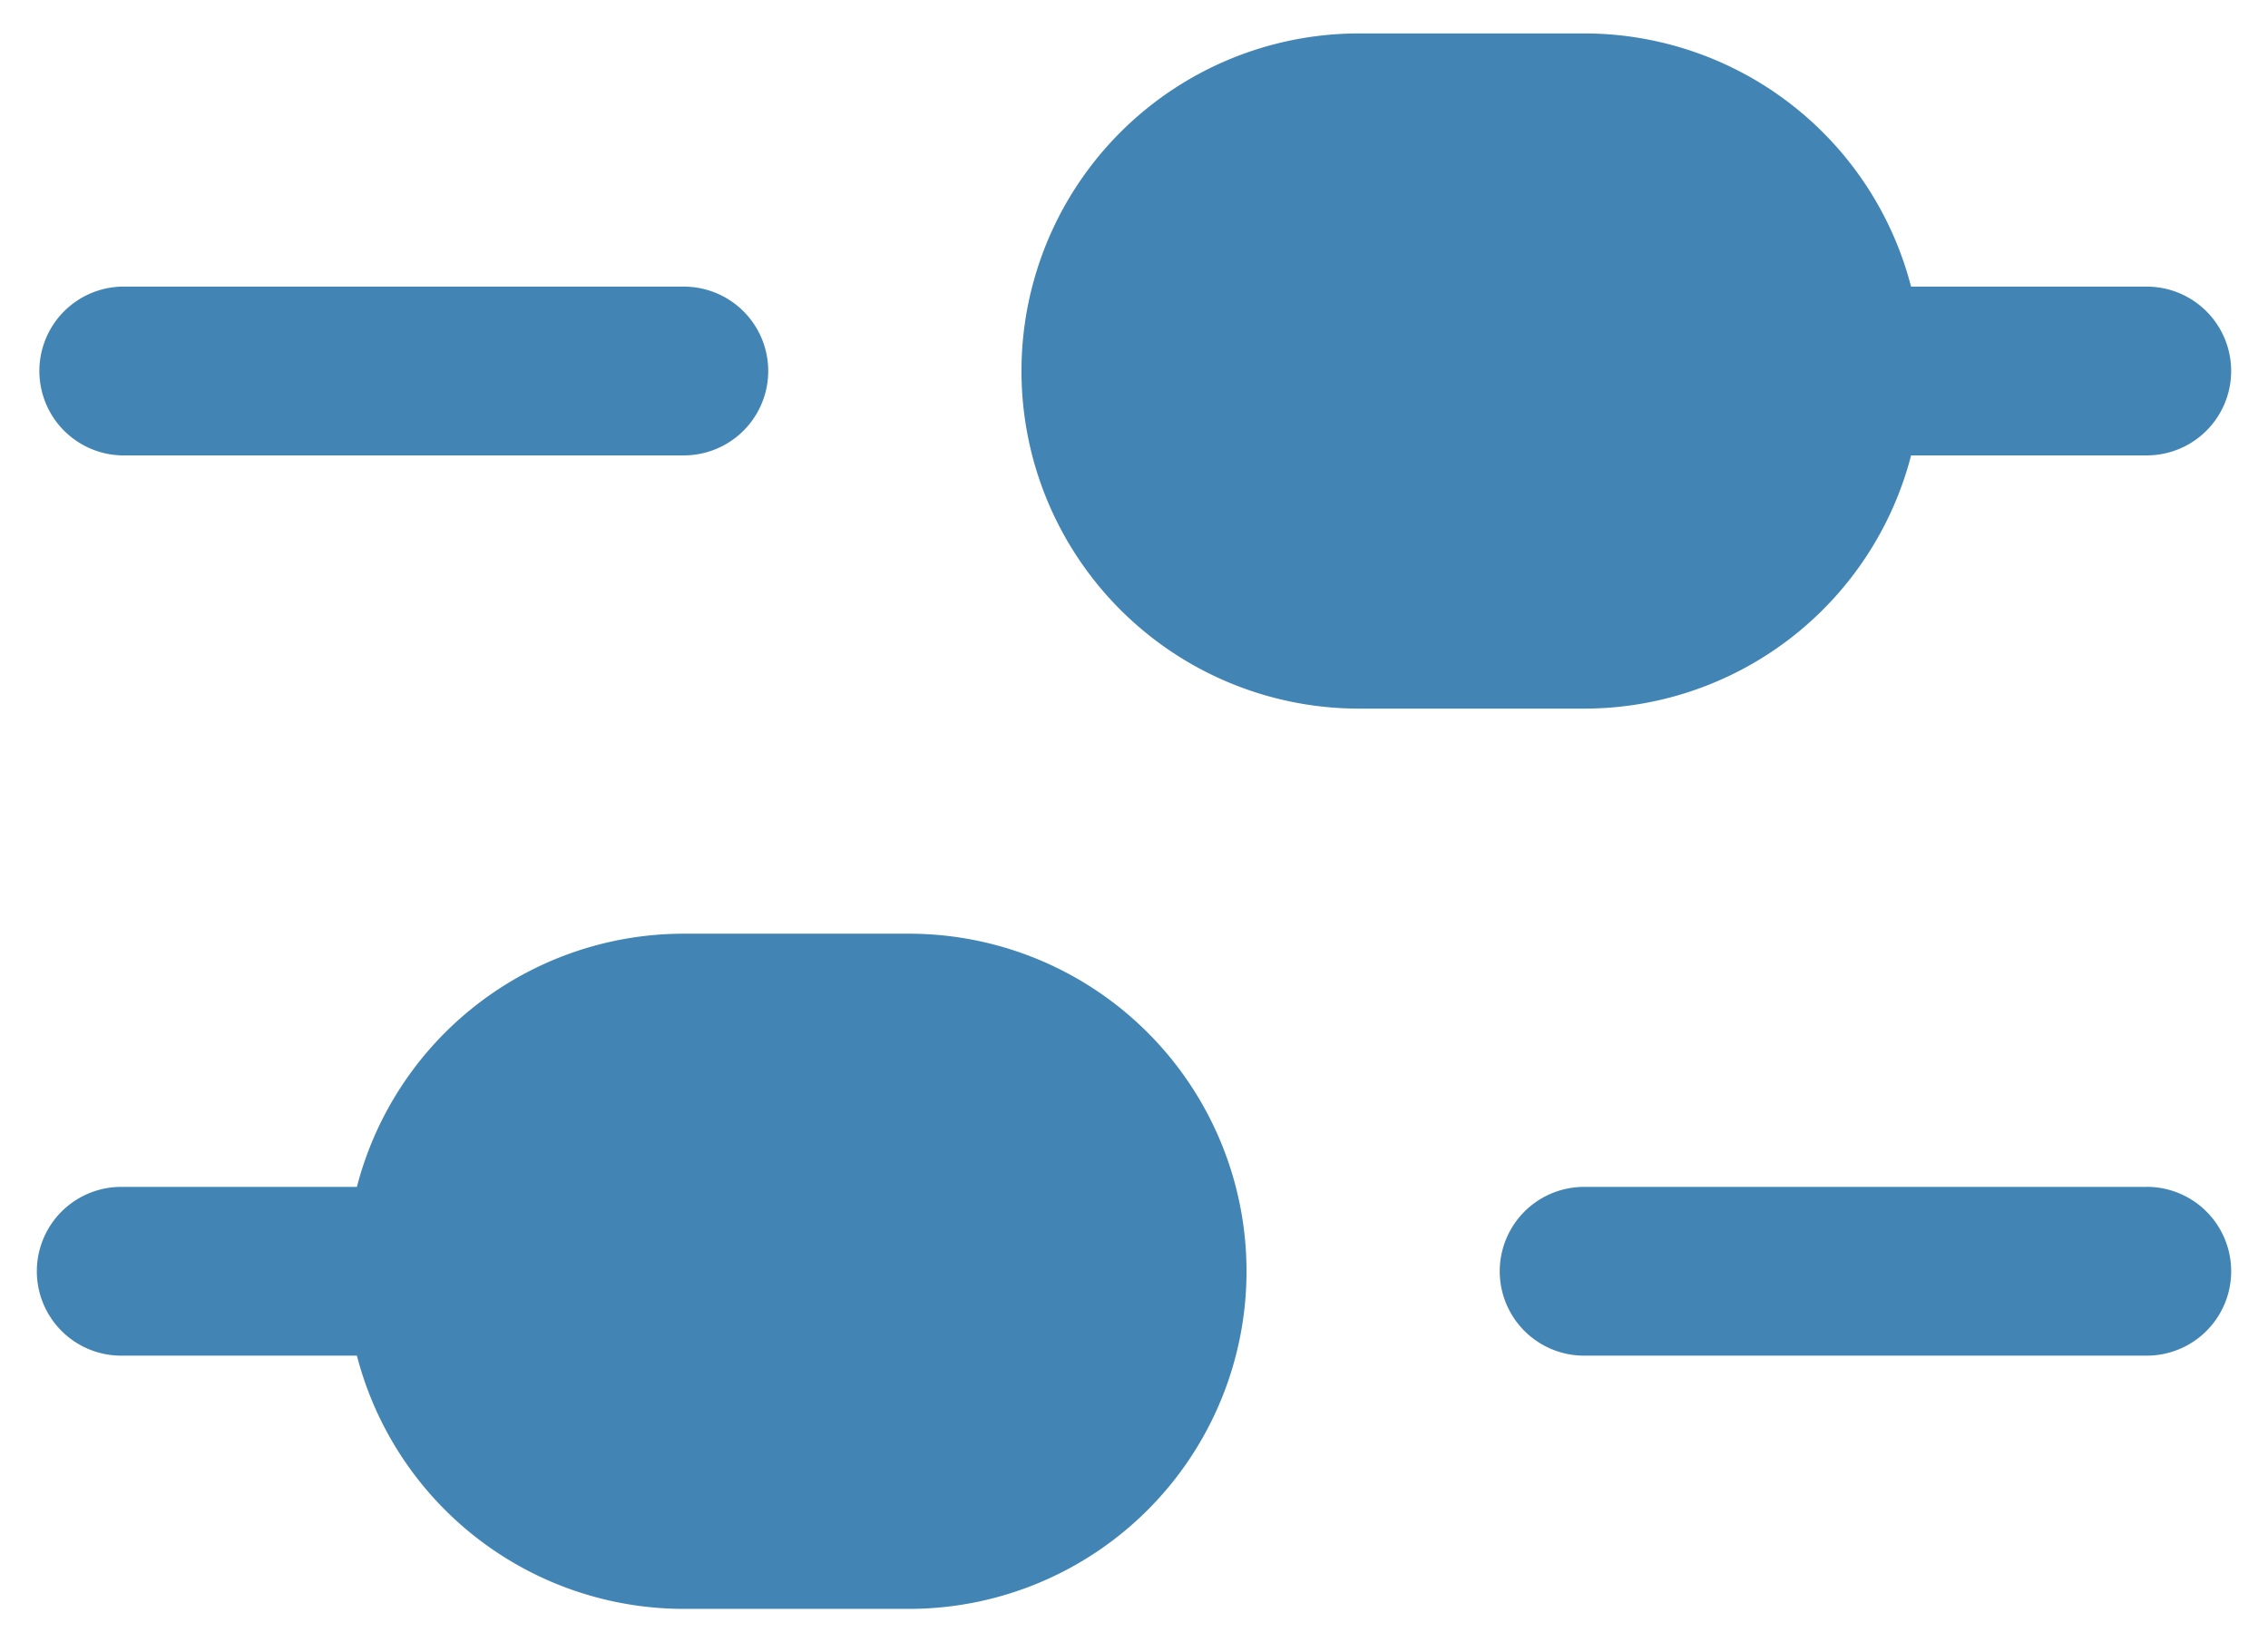 <svg width="58" height="42" fill="none" xmlns="http://www.w3.org/2000/svg"><path d="M23.244 23.878a8.633 8.633 0 110 17.267h-5.756a8.638 8.638 0 01-8.361-6.476H3.1a2.158 2.158 0 110-4.316h6.027a8.637 8.637 0 018.361-6.475h5.756zM54.9 30.352a2.158 2.158 0 110 4.317H40.511a2.158 2.158 0 010-4.316h14.388zM40.511.855a8.637 8.637 0 018.361 6.475H54.9a2.158 2.158 0 110 4.316h-6.027a8.638 8.638 0 01-8.361 6.476h-5.756a8.633 8.633 0 010-17.267h5.756zM17.488 7.33a2.158 2.158 0 110 4.316H3.1a2.159 2.159 0 010-4.316h14.388z" fill="#4285B4"/></svg>